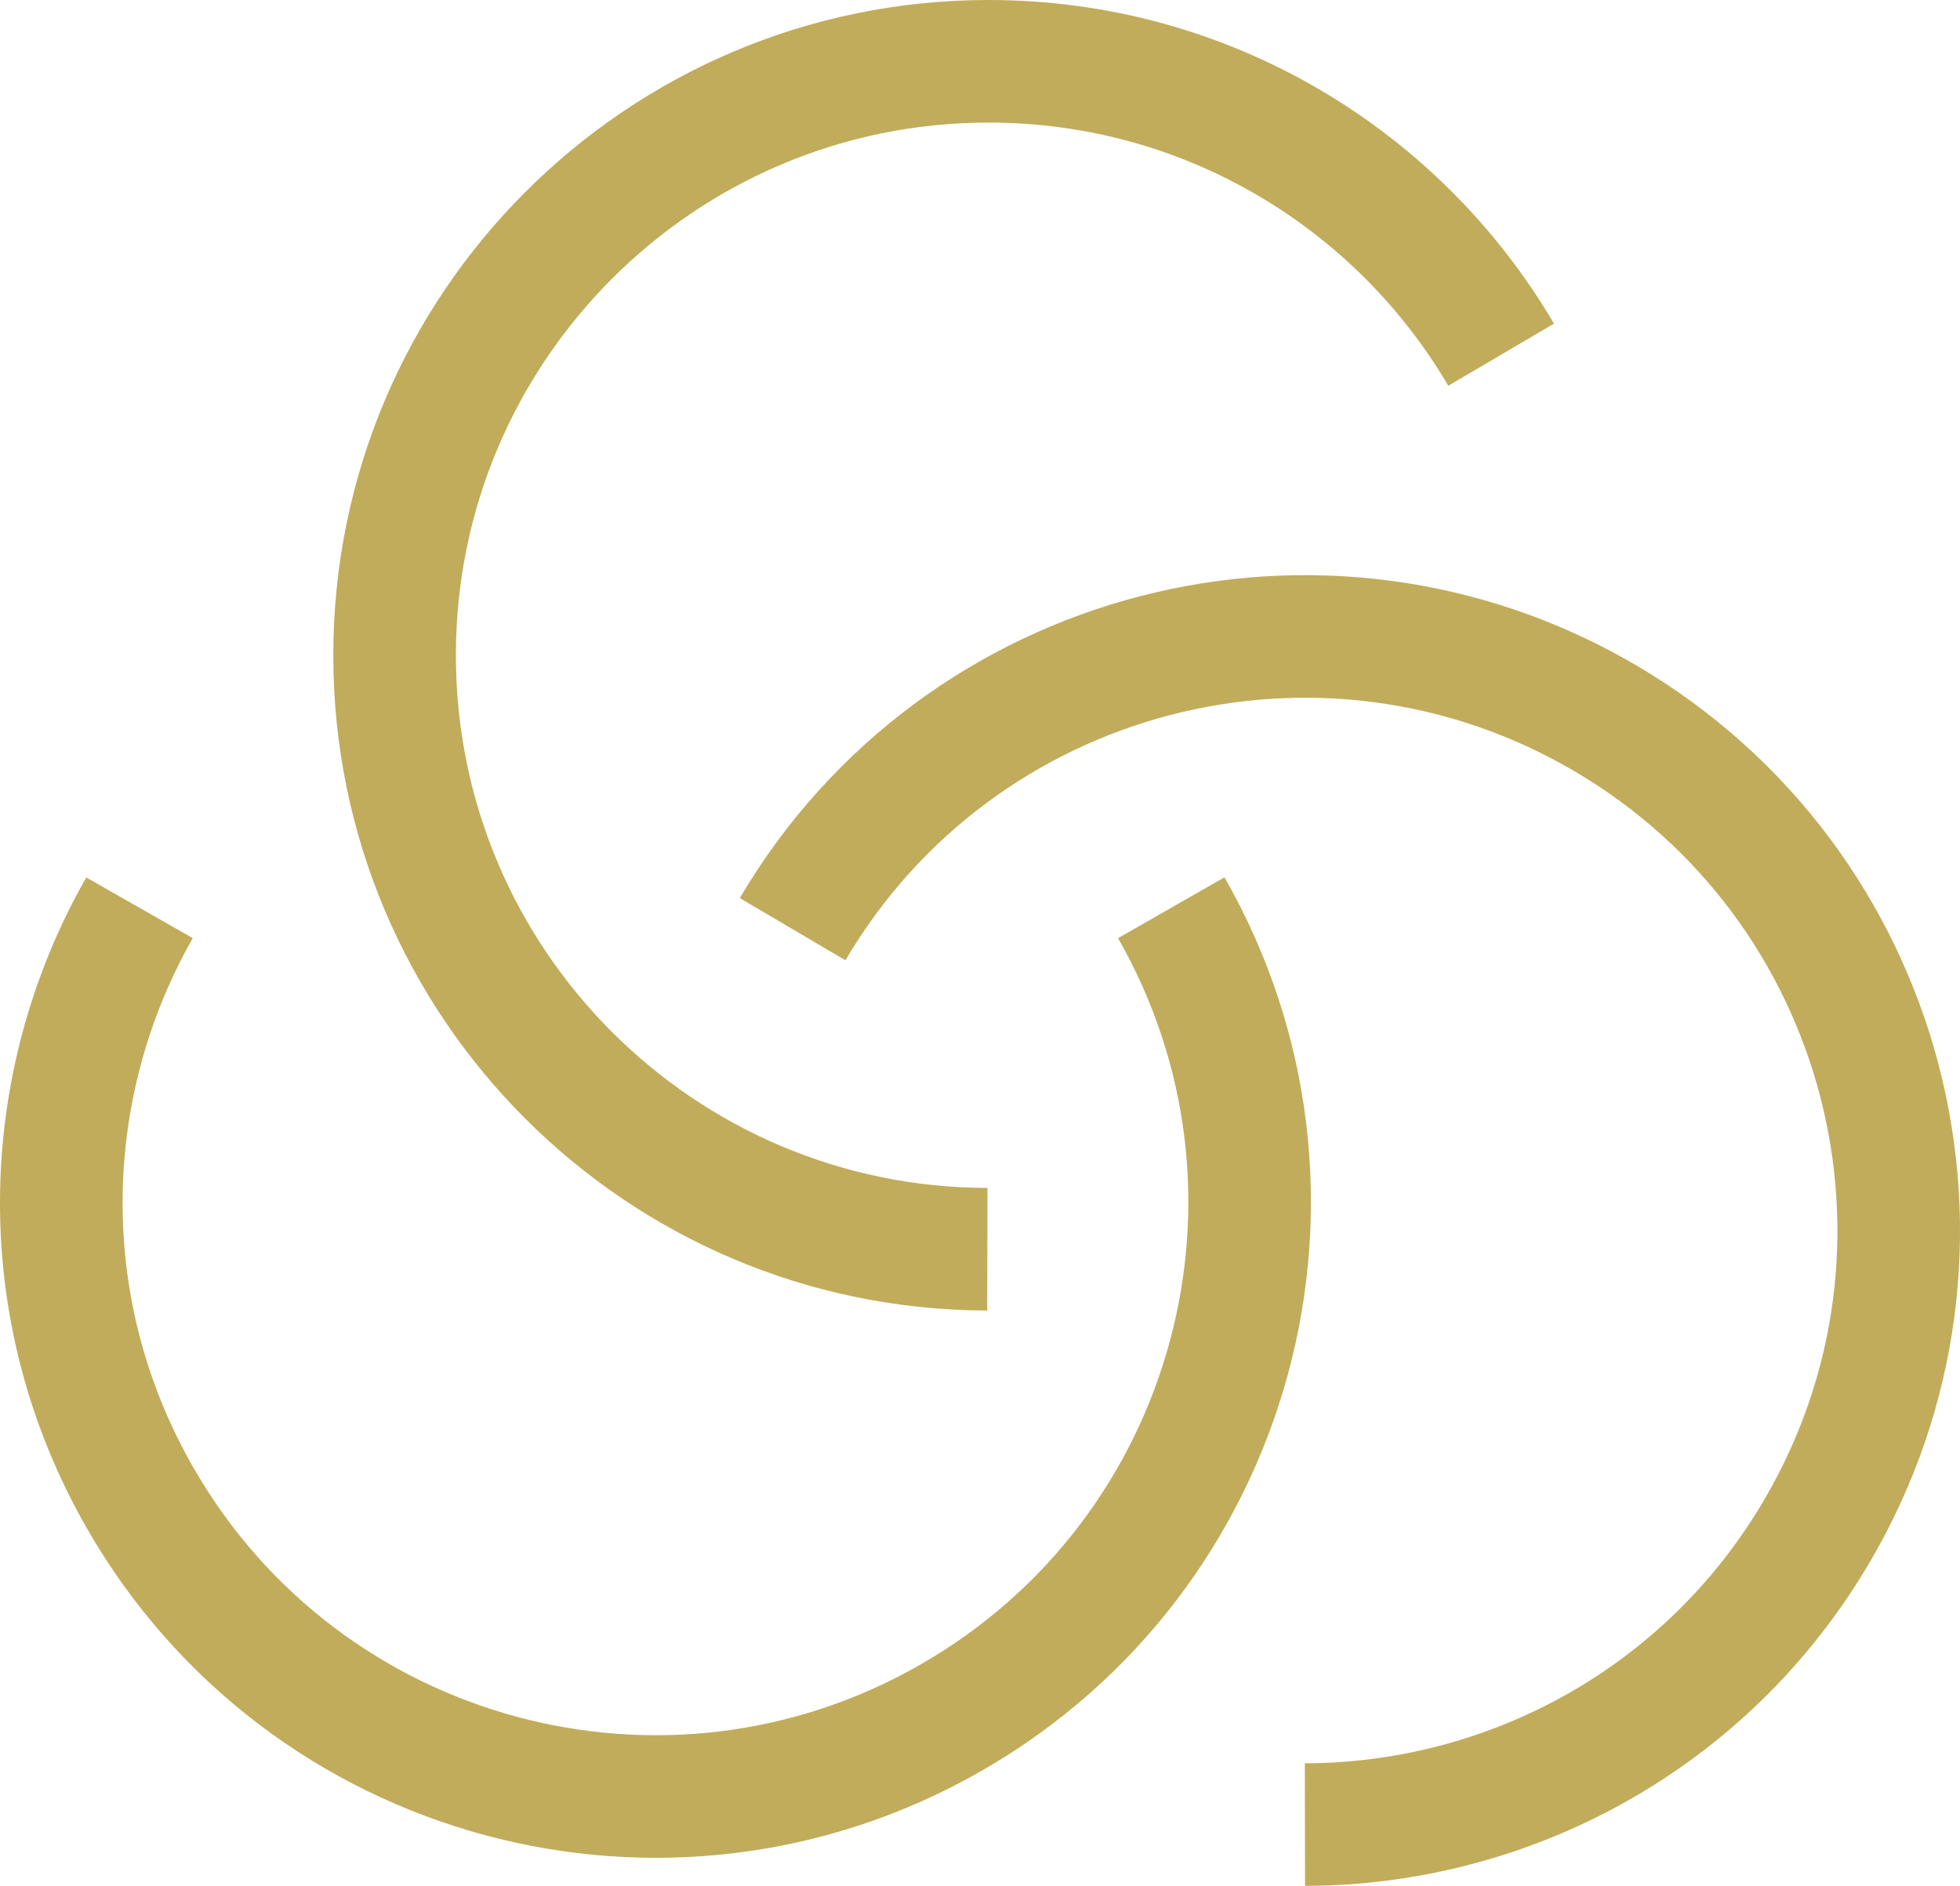 <?xml version="1.0" encoding="UTF-8"?><svg id="Ebene_2" xmlns="http://www.w3.org/2000/svg" viewBox="0 0 639.48 615.39"><defs><style>.cls-1{fill:none;stroke:#c1ac5b;stroke-miterlimit:10;stroke-width:40px;}</style></defs><g id="Ebene_2-2"><path class="cls-1" d="M322.14,407.65c-106.85-.23-193.4-86.92-193.4-193.82S215.52,20,322.56,20c71.26,0,133.54,38.45,167.21,95.74"/><path class="cls-1" d="M258.6,303.21c54.2-92.08,172.74-122.95,264.99-68.93,92.37,54.1,123.39,172.84,69.29,265.21-36.01,61.49-100.67,95.79-167.12,95.9"/><path class="cls-1" d="M382.14,296.21c53.02,92.77,20.95,211-71.75,264.24-92.82,53.32-211.29,21.29-264.61-71.54-35.49-61.79-33.16-134.95-.26-192.68"/></g></svg>